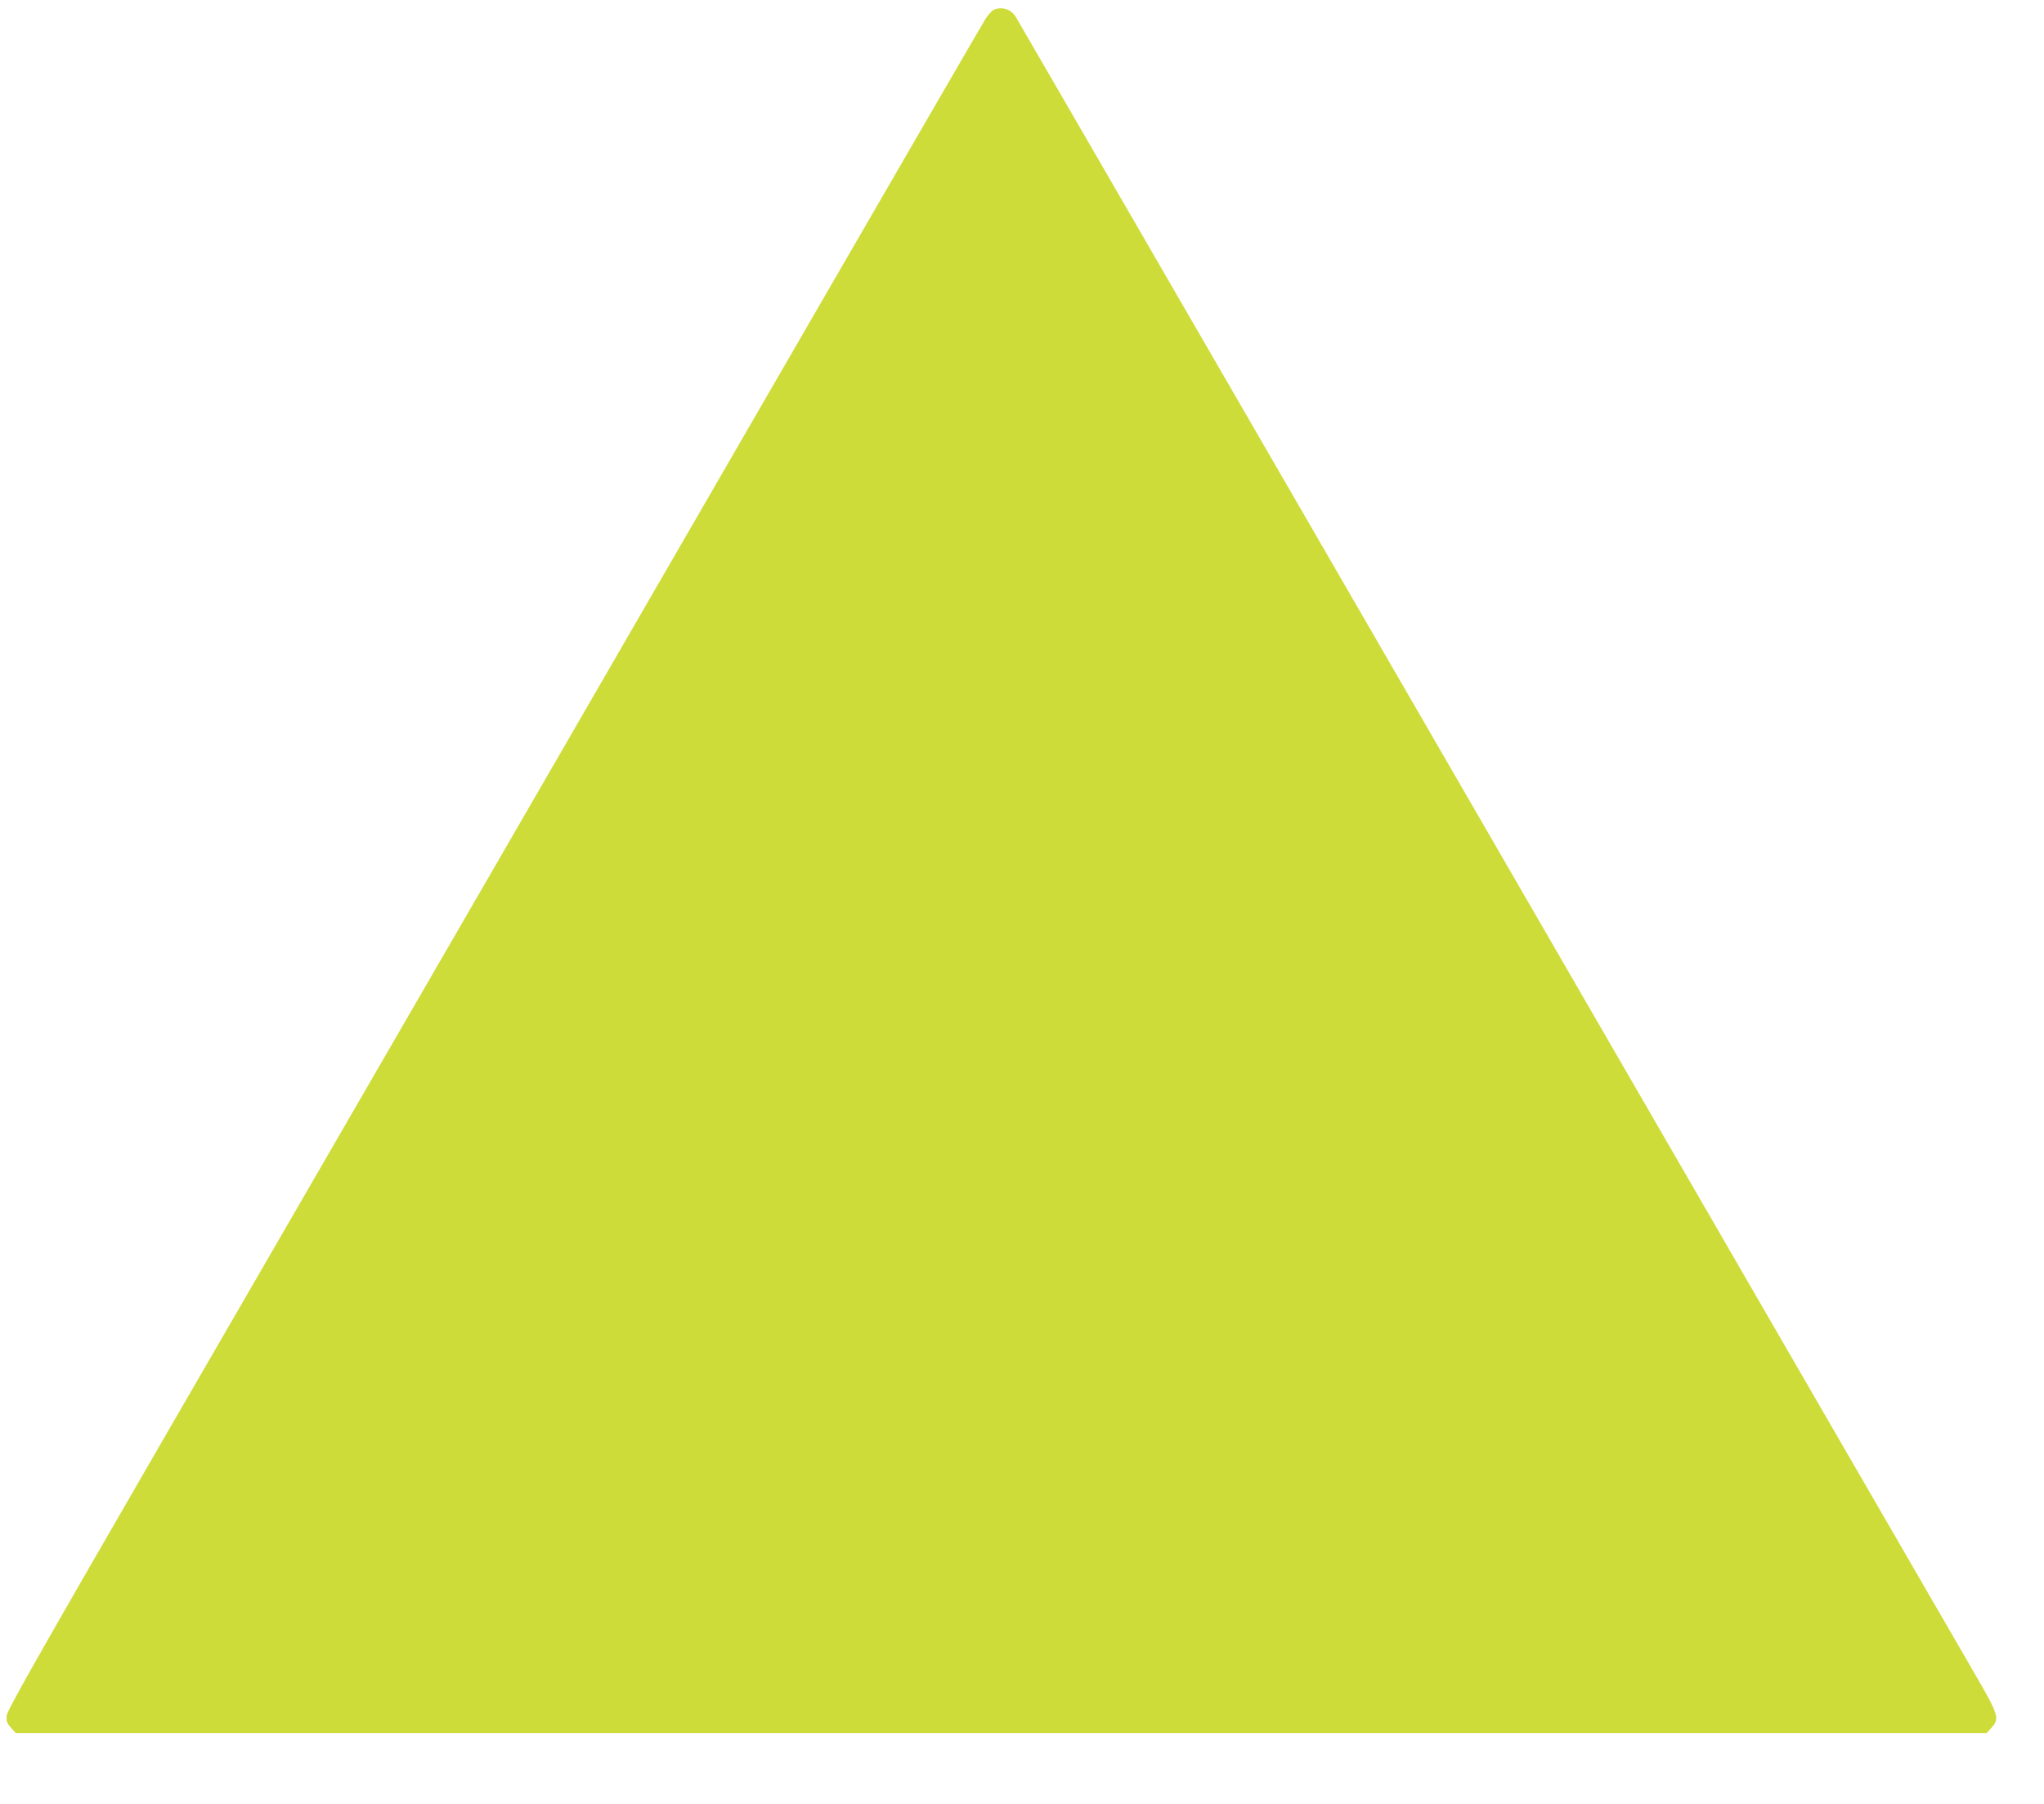 <?xml version="1.0" standalone="no"?>
<!DOCTYPE svg PUBLIC "-//W3C//DTD SVG 20010904//EN"
 "http://www.w3.org/TR/2001/REC-SVG-20010904/DTD/svg10.dtd">
<svg version="1.0" xmlns="http://www.w3.org/2000/svg"
 width="1280pt" height="1130pt" viewBox="0 0 1280 1130"
 preserveAspectRatio="xMidYMid meet">
<g transform="translate(0,1130) scale(0.1,-0.1)"
fill="#cddc39" stroke="none">
<path d="M6223 11238 c-13 -6 -36 -32 -52 -57 -16 -25 -510 -878 -1099 -1896
-1218 -2107 -2695 -4661 -4078 -7050 -766 -1325 -949 -1648 -952 -1681 -3 -35
1 -47 26 -75 l30 -34 6172 0 6172 0 29 33 c52 58 46 78 -104 337 -74 127 -492
849 -929 1605 -2253 3896 -5066 8758 -5078 8776 -29 47 -90 65 -137 42z"/>
</g>
</svg>
